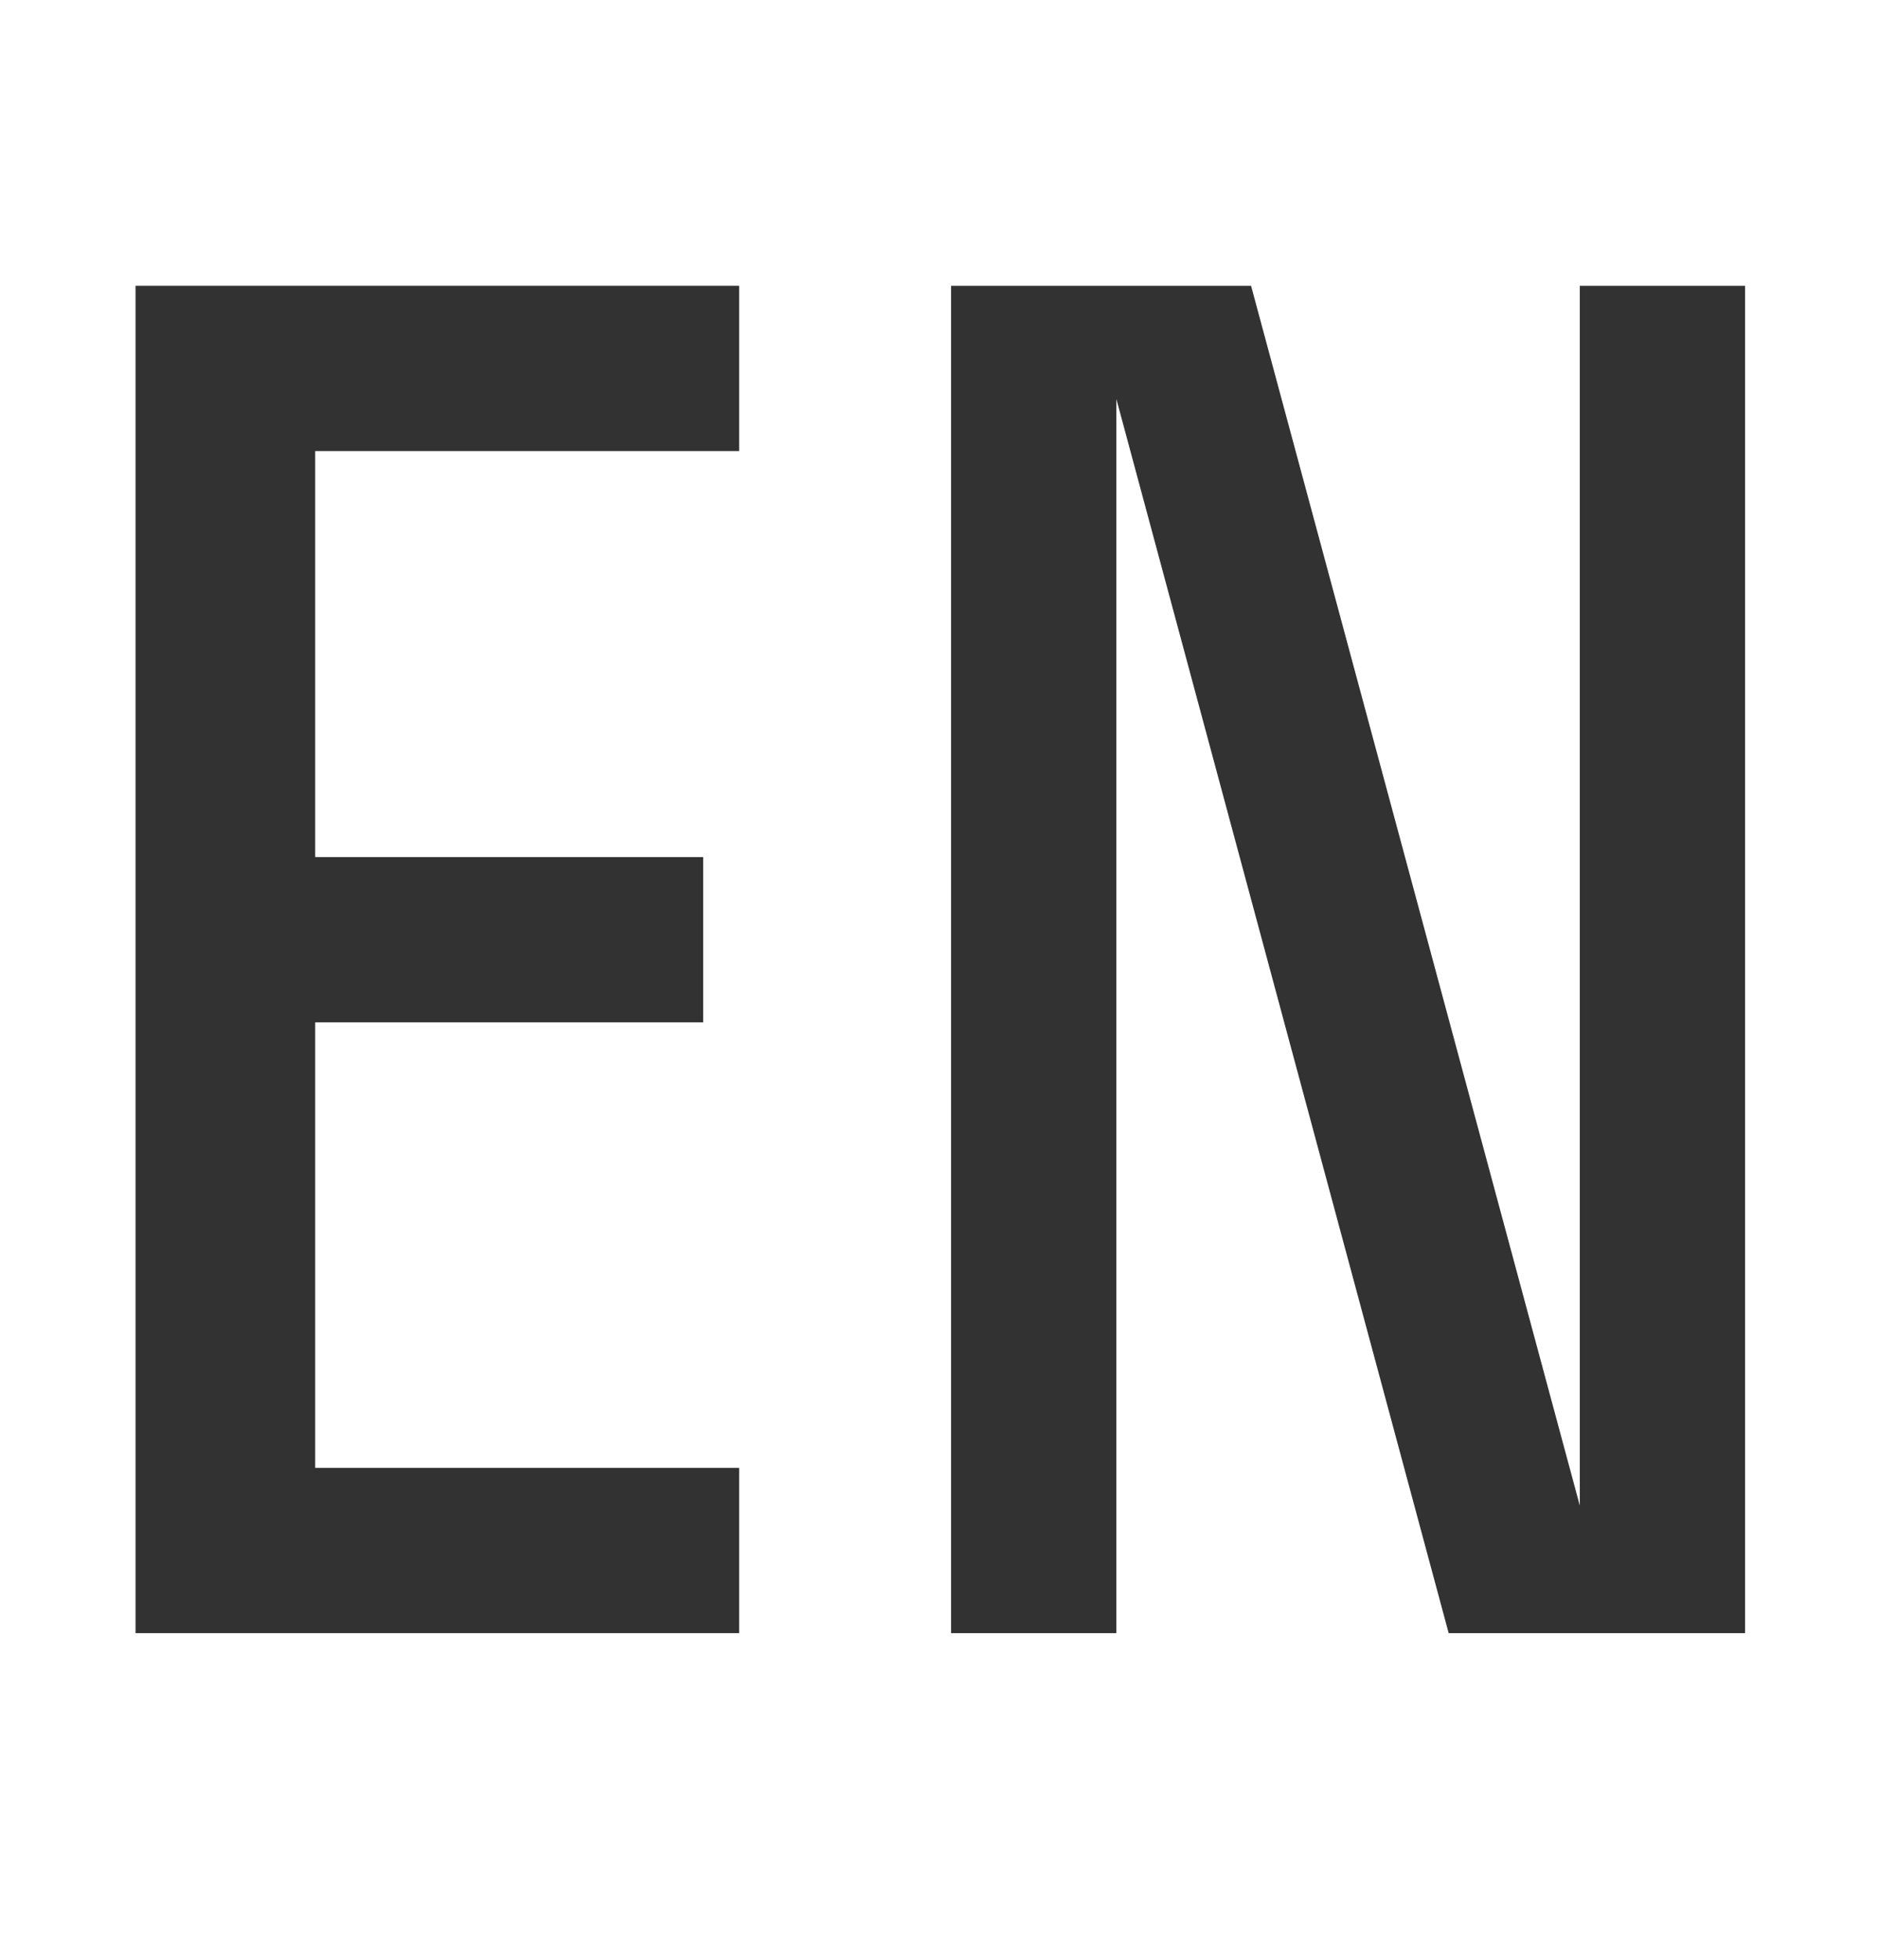 <?xml version="1.0" encoding="UTF-8"?>
<svg width="23px" height="24px" viewBox="0 0 23 24" version="1.1" xmlns="http://www.w3.org/2000/svg" xmlns:xlink="http://www.w3.org/1999/xlink">
    <title>Artboard</title>
    <g id="Artboard" stroke="none" stroke-width="1" fill="none" fill-rule="evenodd">
        <g id="EN" transform="translate(1.66, 3.5)" fill="#323232" fill-rule="nonzero">
            <polygon id="Path" points="0 16.5 7.392 16.5 7.392 14.476 2.2 14.476 2.2 9.02 6.952 9.02 6.952 6.996 2.2 6.996 2.2 2.024 7.392 2.024 7.392 0 0 0"></polygon>
            <polygon id="Path" points="19.712 0 17.688 0 17.688 14.938 13.662 0 9.988 0 9.988 16.5 12.012 16.5 12.012 1.386 16.082 16.5 19.712 16.5"></polygon>
        </g>
    </g>
</svg>
